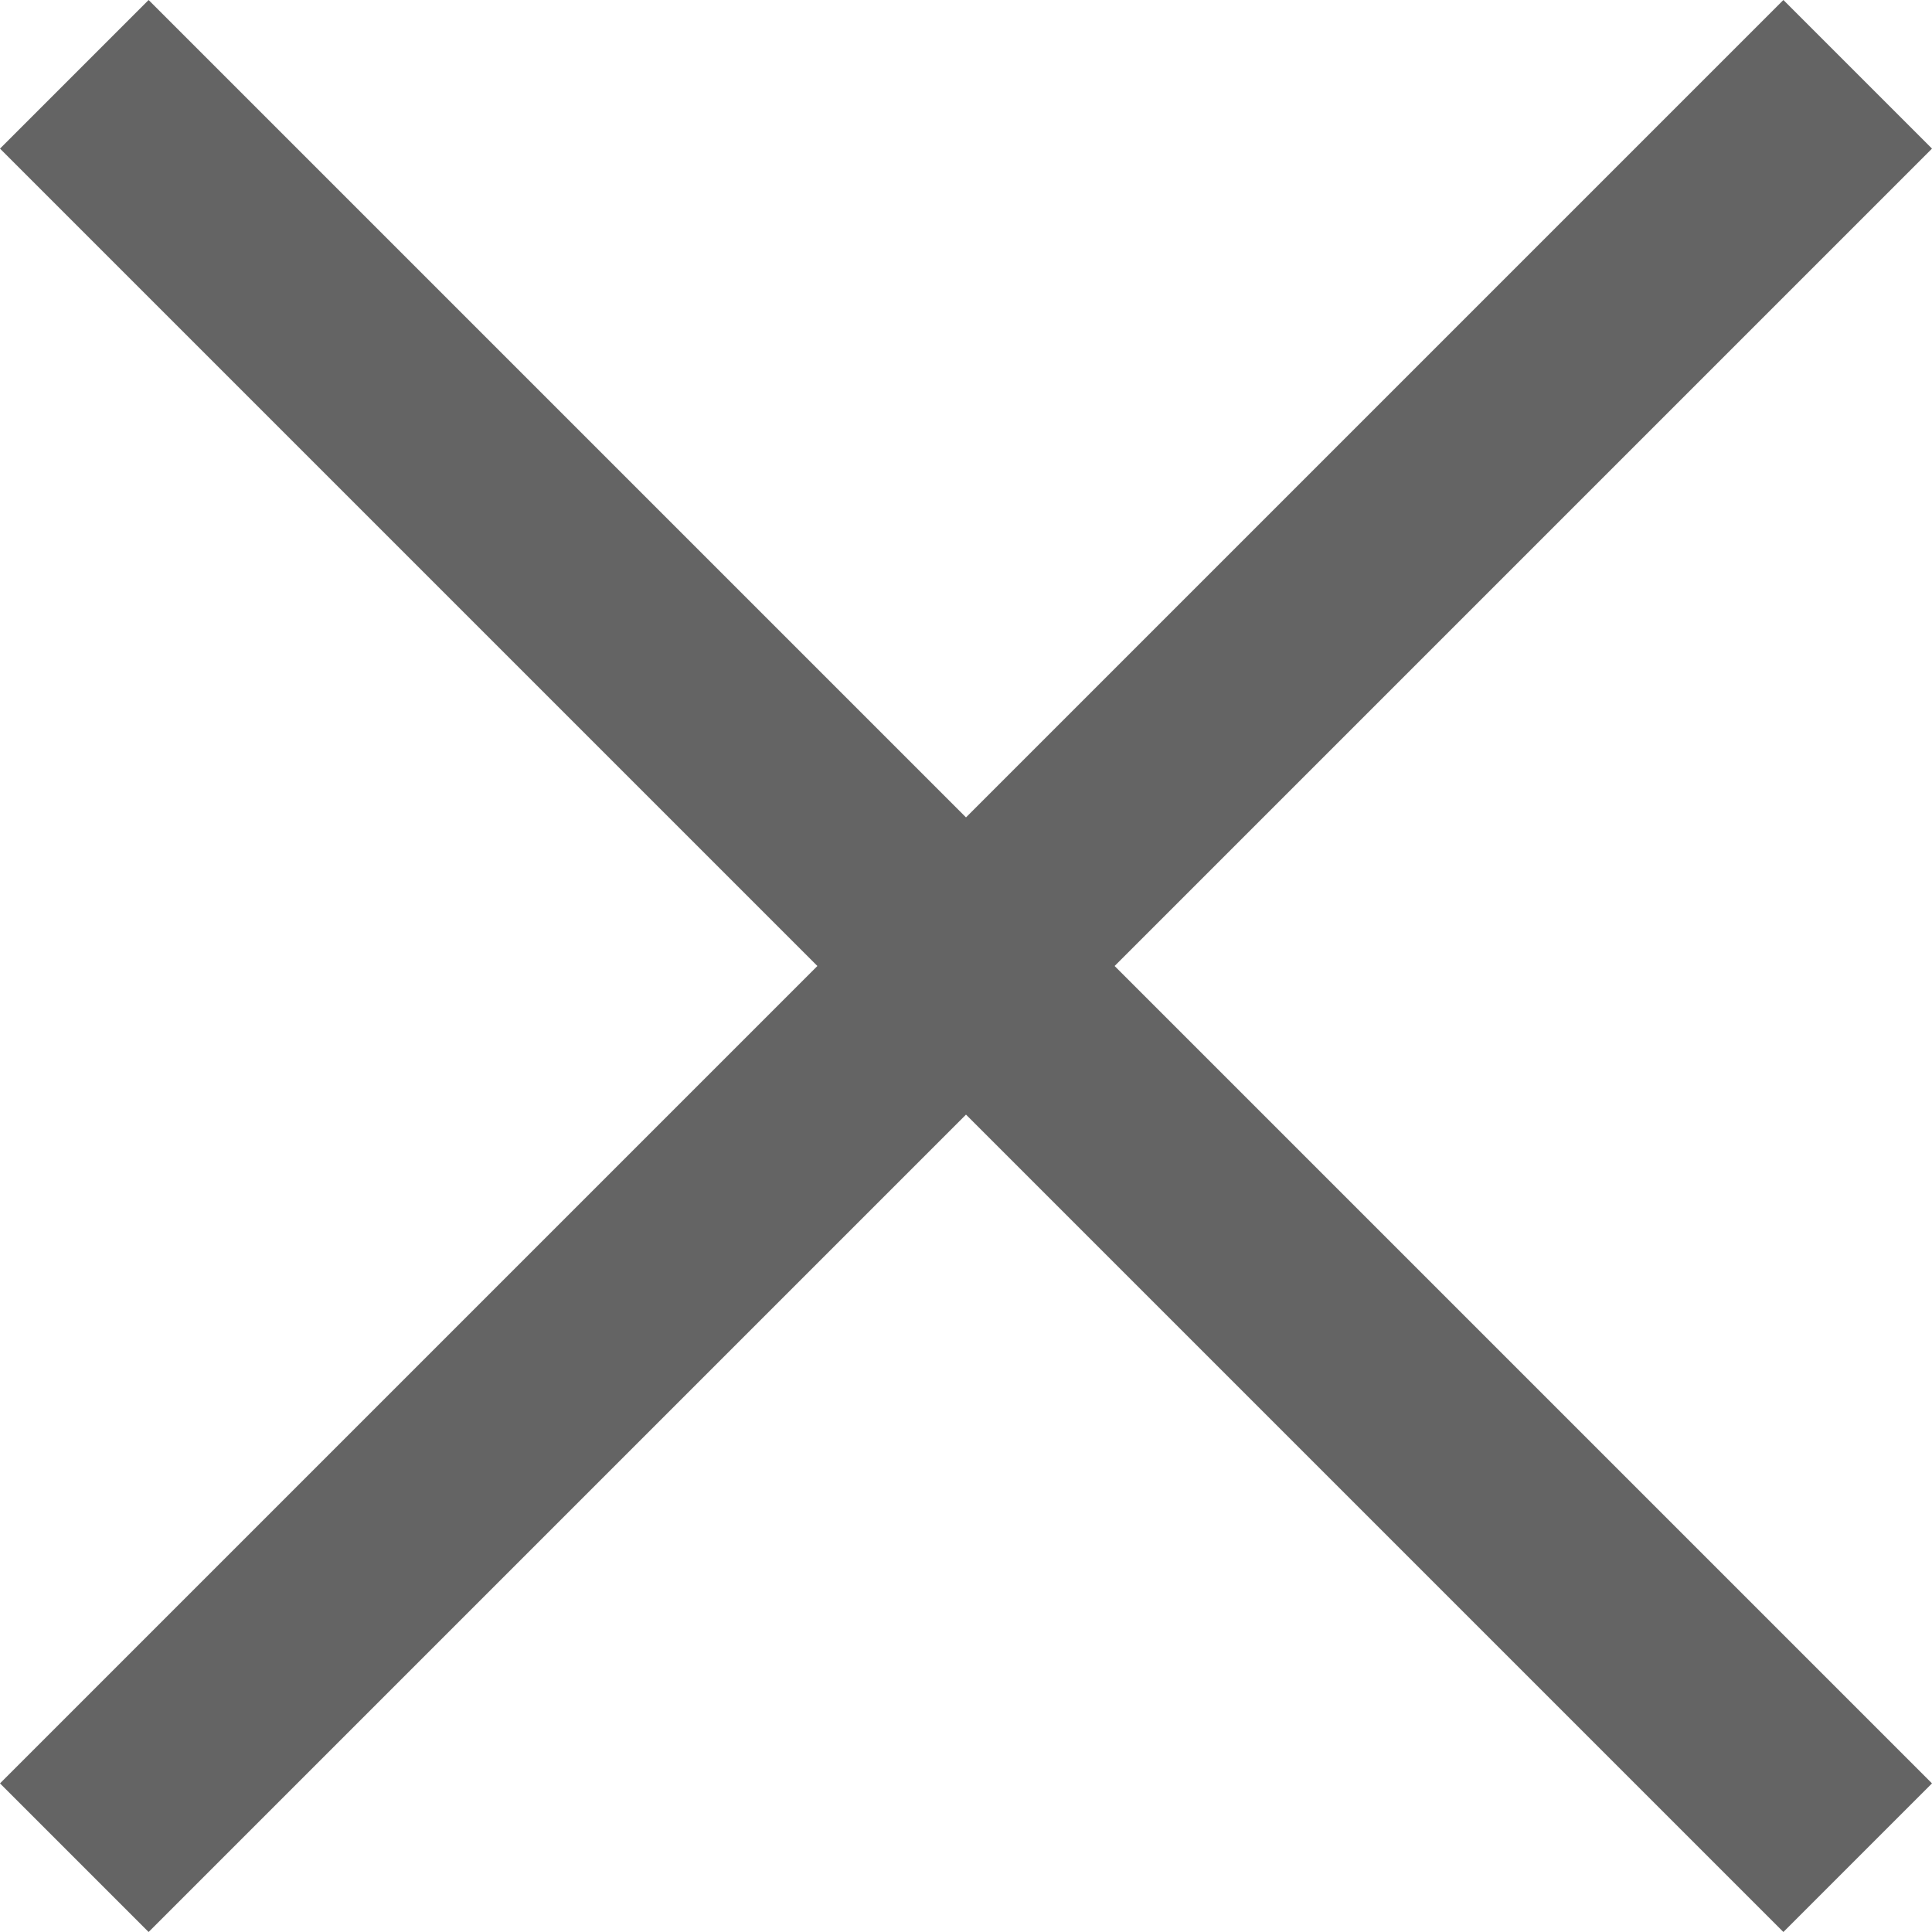 <svg xmlns="http://www.w3.org/2000/svg" width="27.3" height="27.3" viewBox="0 0 27.3 27.3">
  <path id="ic_ng" d="M12.45,37.65l-2.1-2.1L21.9,24,10.35,12.45l2.1-2.1L24,21.9,35.55,10.35l2.1,2.1L26.1,24,37.65,35.55l-2.1,2.1L24,26.1Z" transform="translate(-10.35 -10.35)" fill="#646464"/>
</svg>
